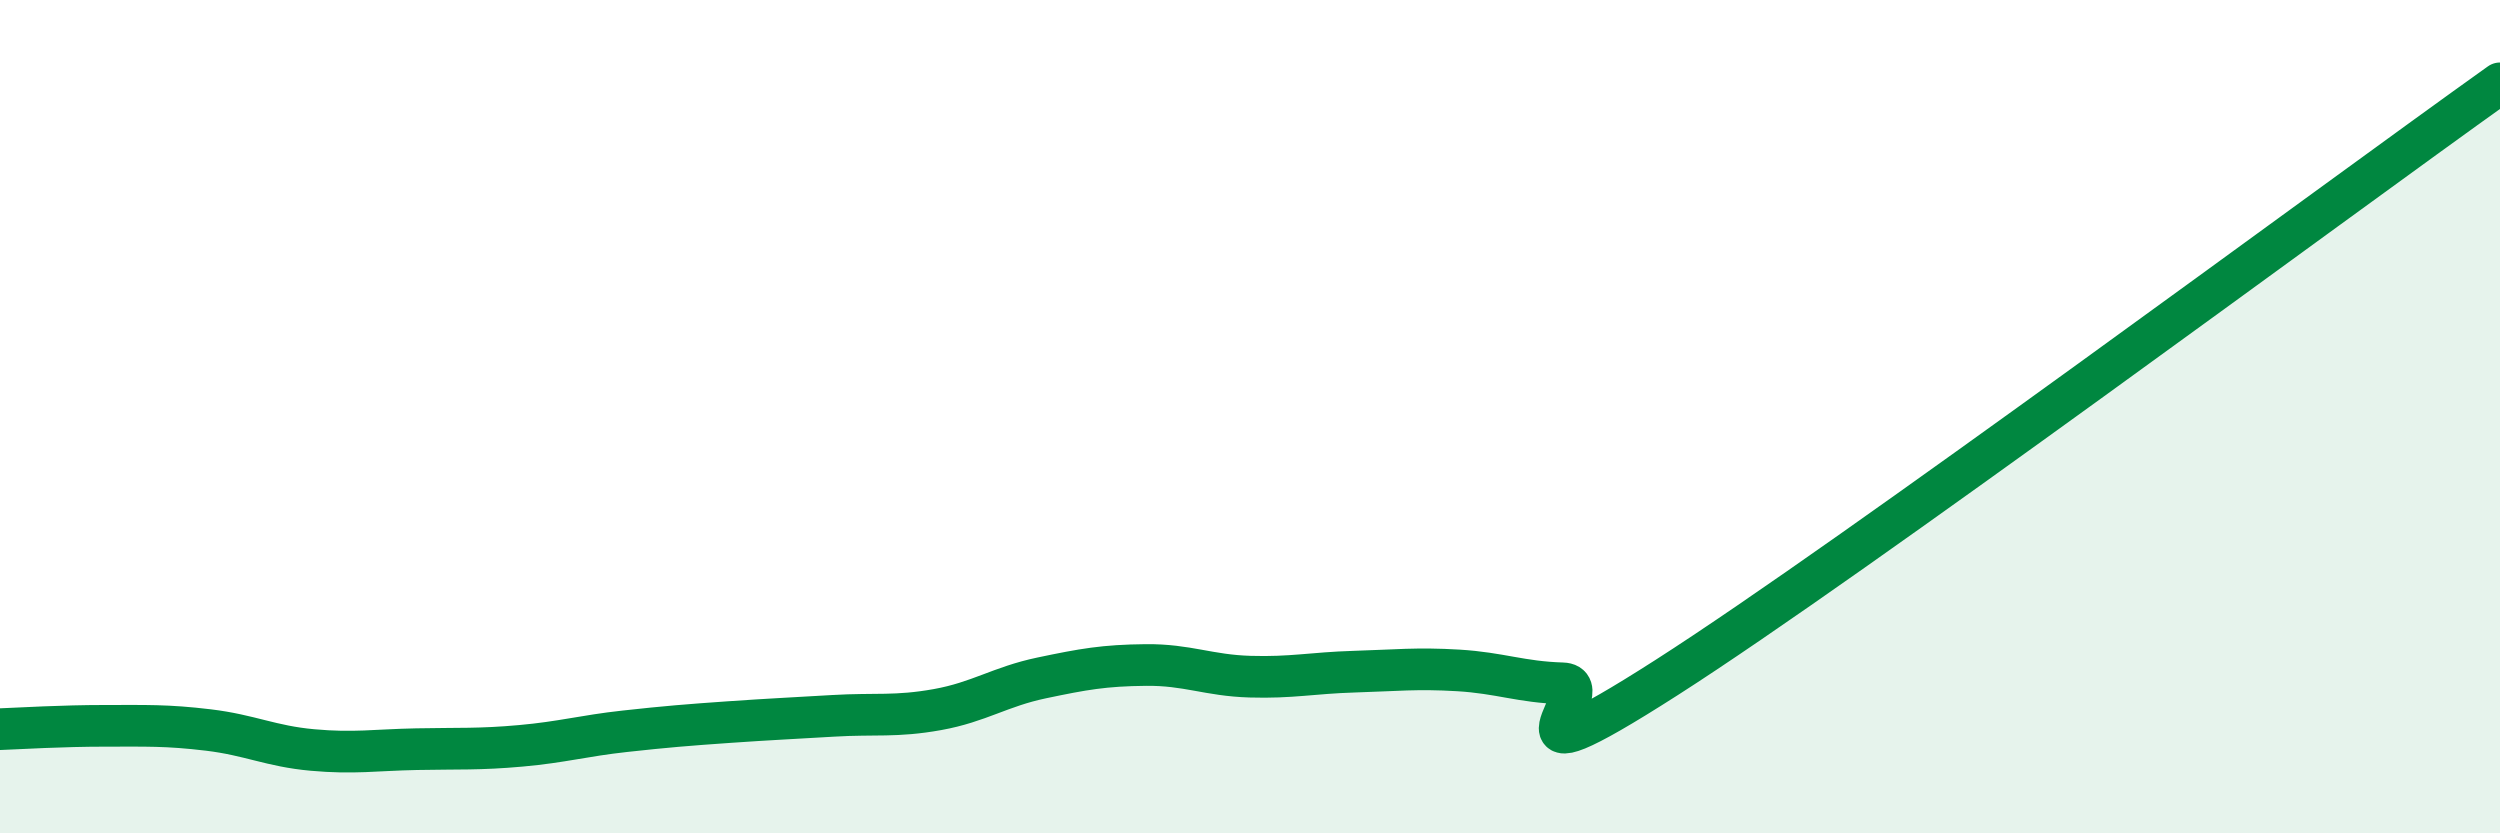 
    <svg width="60" height="20" viewBox="0 0 60 20" xmlns="http://www.w3.org/2000/svg">
      <path
        d="M 0,17.5 C 0.5,17.48 1.5,17.42 2.5,17.42 C 3.5,17.42 4,17.4 5,17.52 C 6,17.64 6.5,17.91 7.5,18 C 8.5,18.09 9,18 10,17.98 C 11,17.96 11.5,17.99 12.5,17.9 C 13.5,17.81 14,17.66 15,17.55 C 16,17.44 16.5,17.4 17.5,17.33 C 18.5,17.26 19,17.24 20,17.18 C 21,17.12 21.5,17.21 22.5,17.03 C 23.5,16.85 24,16.48 25,16.27 C 26,16.06 26.5,15.97 27.5,15.96 C 28.5,15.95 29,16.21 30,16.24 C 31,16.27 31.5,16.15 32.5,16.12 C 33.5,16.09 34,16.03 35,16.09 C 36,16.15 36.5,16.37 37.5,16.4 C 38.5,16.43 35.5,19.14 40,16.26 C 44.5,13.38 56,4.85 60,2L60 20L0 20Z"
        fill="#008740"
        opacity="0.1"
        stroke-linecap="round"
        stroke-linejoin="round"
      />
      <path
        d="M 0,17.5 C 0.5,17.48 1.5,17.42 2.5,17.42 C 3.5,17.42 4,17.4 5,17.52 C 6,17.64 6.5,17.91 7.5,18 C 8.5,18.09 9,18 10,17.98 C 11,17.96 11.5,17.99 12.5,17.9 C 13.5,17.81 14,17.66 15,17.55 C 16,17.44 16.5,17.4 17.5,17.33 C 18.5,17.26 19,17.24 20,17.18 C 21,17.12 21.5,17.21 22.5,17.03 C 23.5,16.85 24,16.48 25,16.27 C 26,16.06 26.5,15.97 27.5,15.96 C 28.5,15.95 29,16.21 30,16.24 C 31,16.27 31.5,16.15 32.5,16.12 C 33.5,16.09 34,16.03 35,16.09 C 36,16.15 36.5,16.37 37.5,16.4 C 38.5,16.43 35.5,19.14 40,16.26 C 44.5,13.38 56,4.85 60,2"
        stroke="#008740"
        stroke-width="1"
        fill="none"
        stroke-linecap="round"
        stroke-linejoin="round"
      />
    </svg>
  